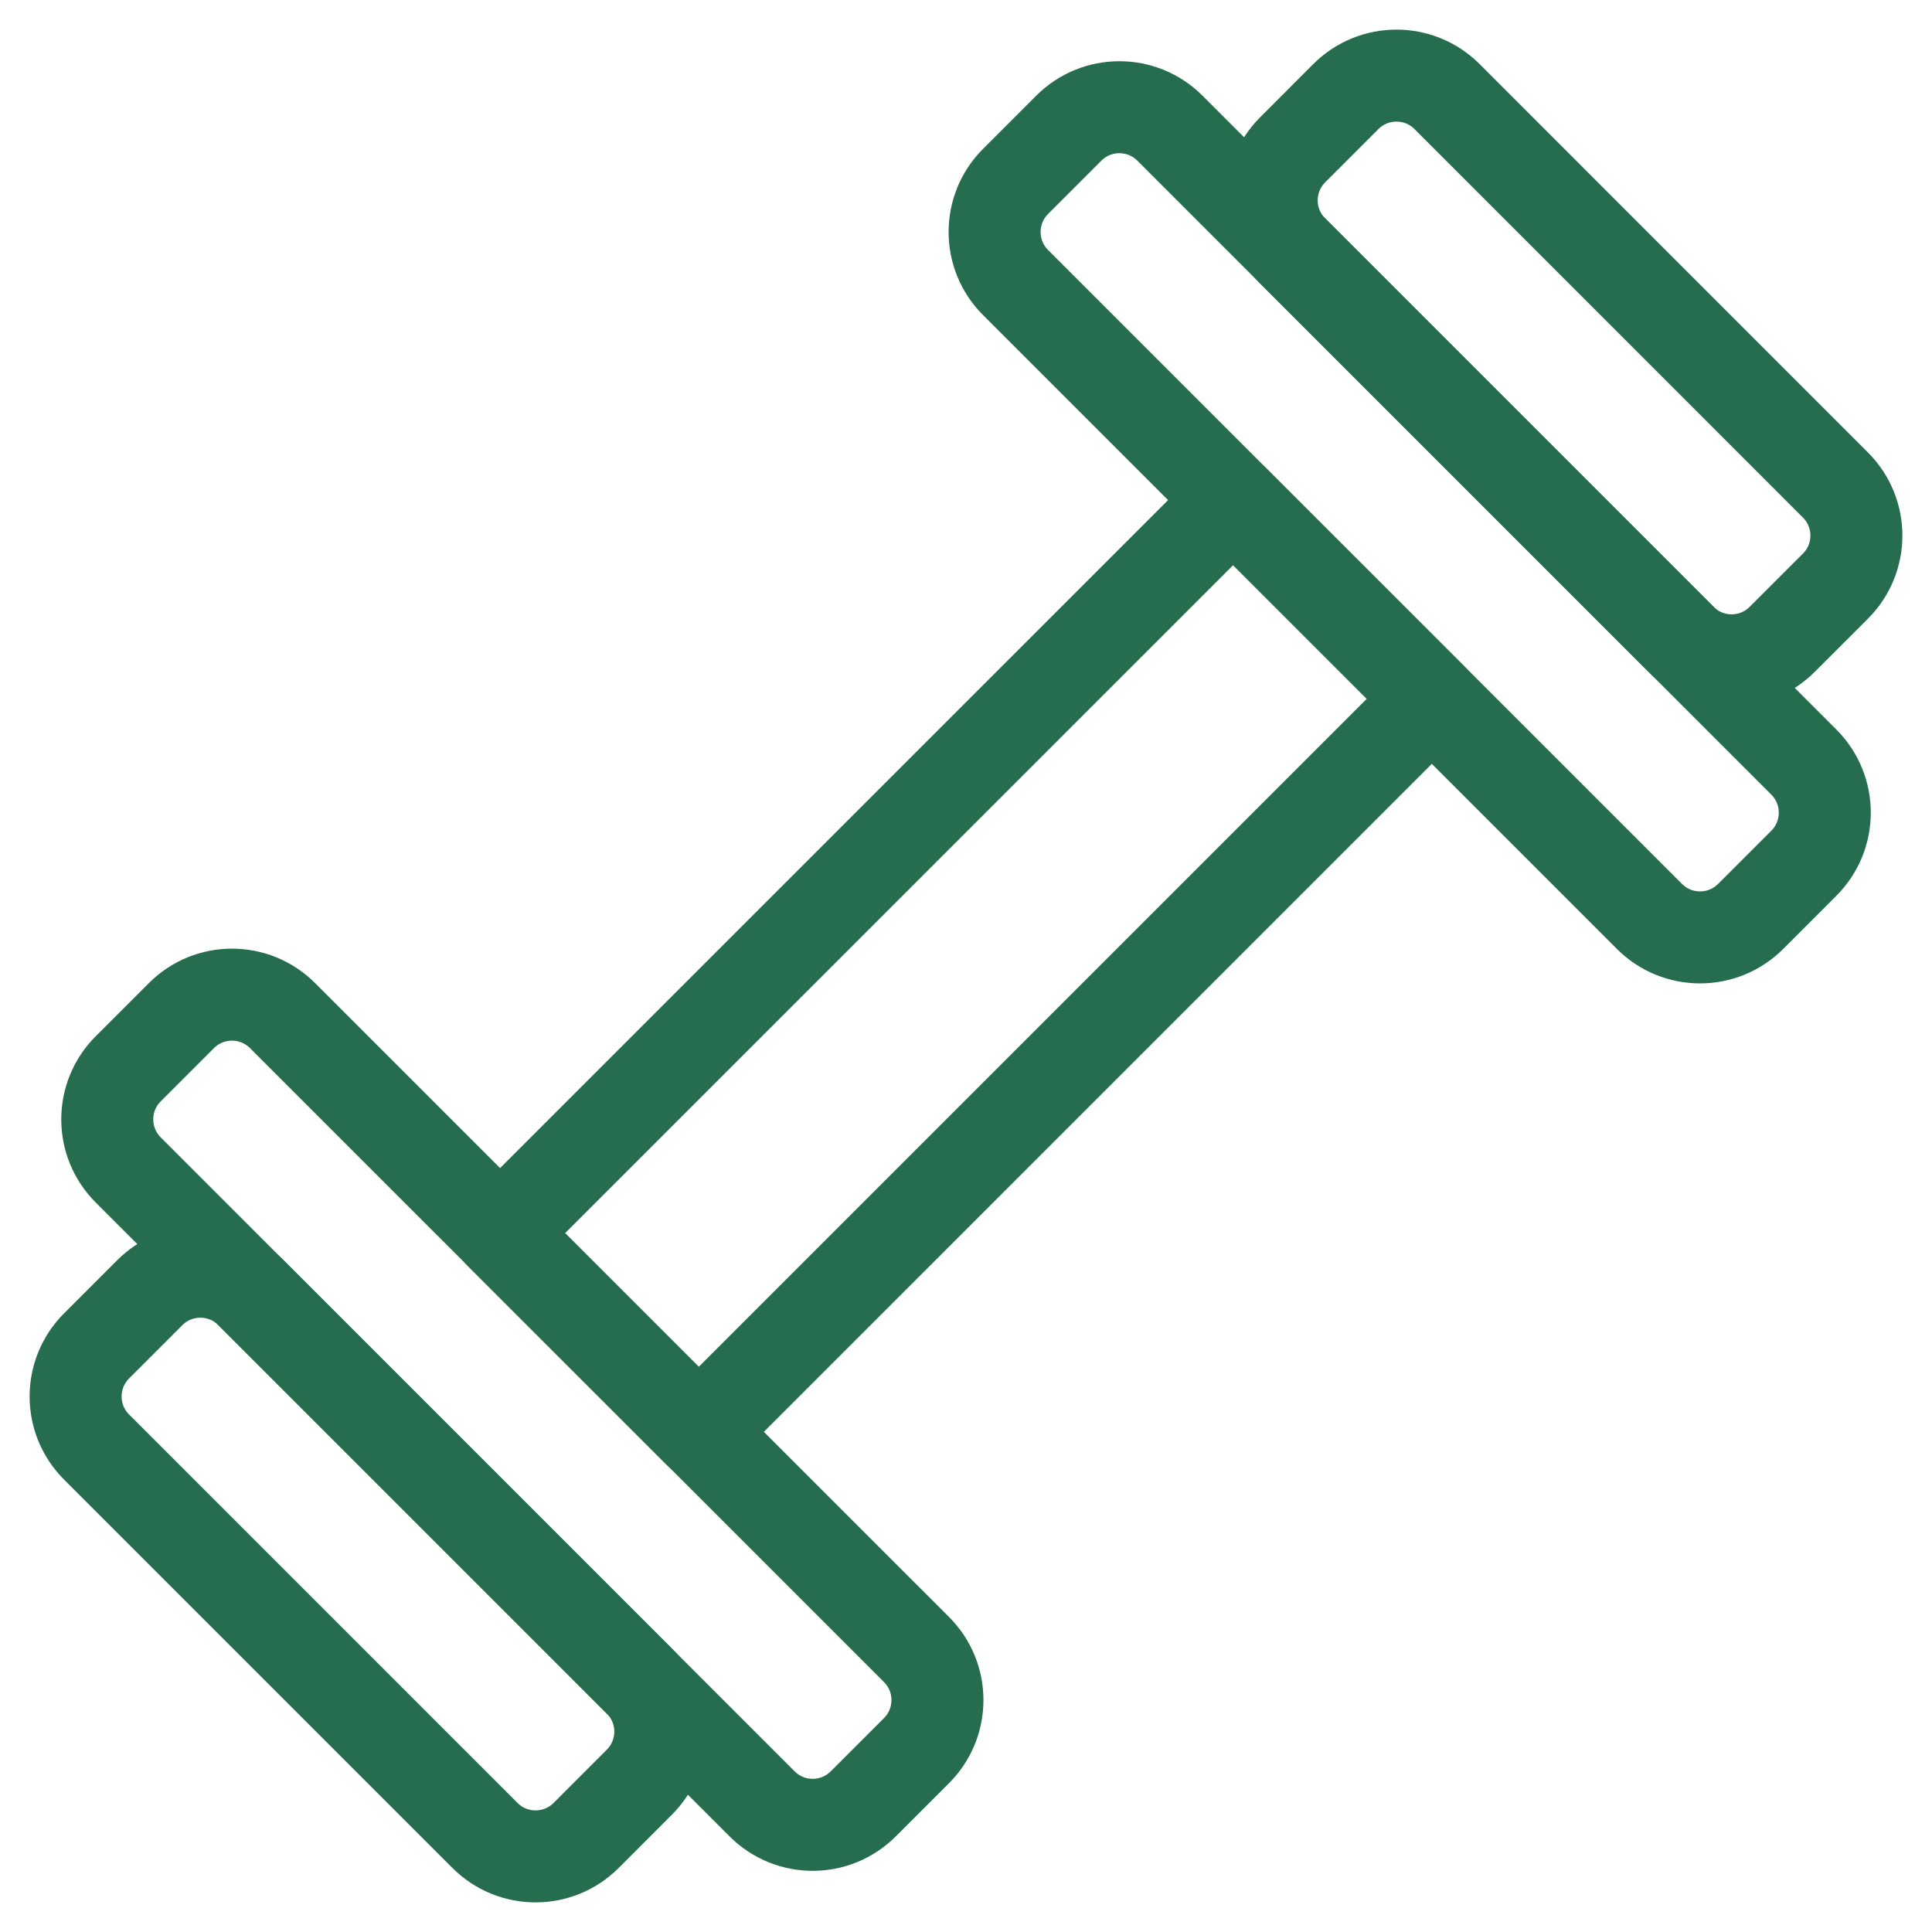 <svg width="42" height="42" viewBox="0 0 42 42" fill="none" xmlns="http://www.w3.org/2000/svg">
<path d="M26.806 10.873L10.87 26.808L15.19 31.128L31.126 15.192L26.806 10.873Z" stroke="#266D4F" stroke-width="2" stroke-linecap="round" stroke-linejoin="round"/>
<path d="M3.944 22.078L2.787 23.235C2.18 23.842 2.18 24.826 2.787 25.433L16.568 39.215C17.175 39.822 18.159 39.822 18.766 39.215L19.924 38.057C20.531 37.45 20.531 36.466 19.924 35.859L6.142 22.078C5.535 21.471 4.551 21.471 3.944 22.078Z" stroke="#266D4F" stroke-width="2" stroke-linecap="round" stroke-linejoin="round"/>
<path d="M3.257 28.101L2.099 29.259C1.492 29.866 1.492 30.85 2.099 31.457L10.543 39.901C11.15 40.508 12.135 40.508 12.742 39.901L13.899 38.743C14.506 38.136 14.506 37.152 13.899 36.545L5.455 28.101C4.848 27.494 3.864 27.494 3.257 28.101Z" stroke="#266D4F" stroke-width="2" stroke-linecap="round" stroke-linejoin="round"/>
<path d="M38.057 19.923L39.214 18.766C39.821 18.159 39.821 17.174 39.214 16.567L25.433 2.786C24.826 2.179 23.842 2.179 23.235 2.786L22.077 3.944C21.47 4.551 21.47 5.535 22.077 6.142L35.858 19.923C36.465 20.53 37.45 20.53 38.057 19.923Z" stroke="#266D4F" stroke-width="2" stroke-linecap="round" stroke-linejoin="round"/>
<path d="M38.743 13.899L39.901 12.742C40.508 12.135 40.508 11.151 39.901 10.544L31.457 2.099C30.85 1.492 29.865 1.492 29.258 2.099L28.101 3.257C27.494 3.864 27.494 4.848 28.101 5.455L36.545 13.899C37.152 14.507 38.136 14.507 38.743 13.899Z" stroke="#266D4F" stroke-width="2" stroke-linecap="round" stroke-linejoin="round"/>
</svg>
